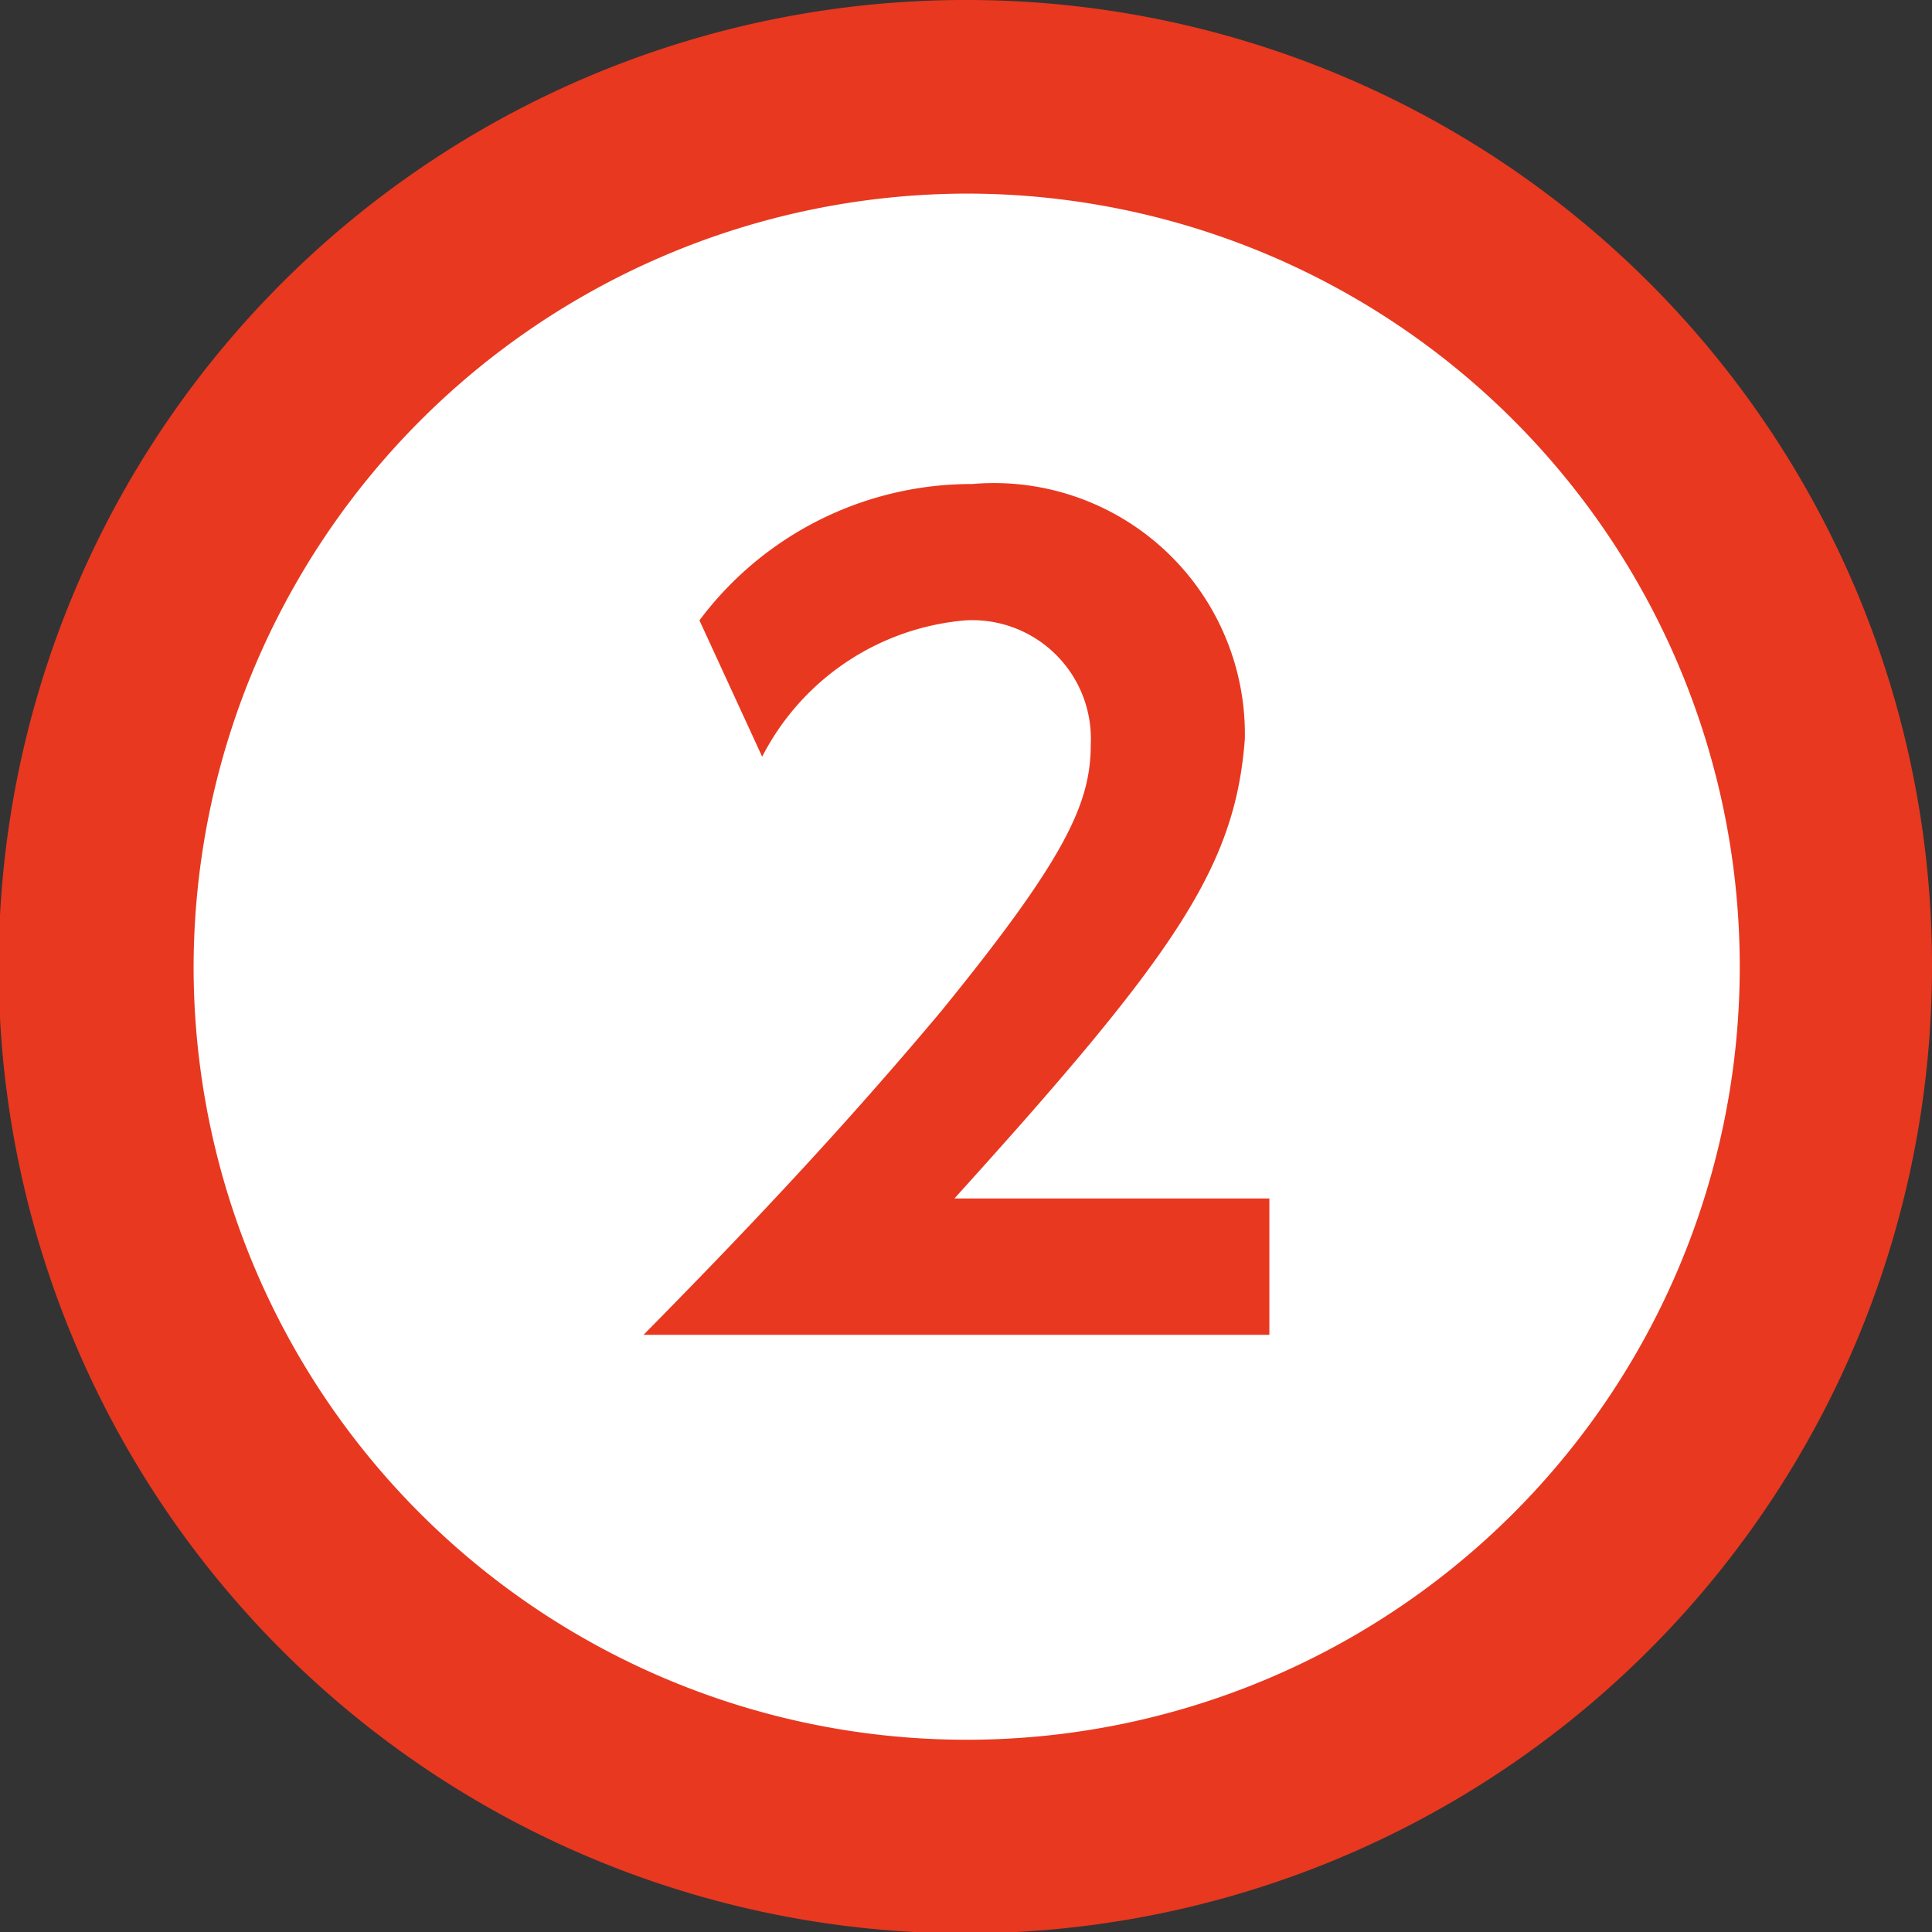 <svg xmlns="http://www.w3.org/2000/svg" viewBox="0 0 14.17 14.17"><rect x="0" y="0" width="14.17" height="14.17" fill="#333333" stroke="none"/><defs><style>.cls-1{fill:#fff;}.cls-2{fill:#e83820;}</style></defs><g id="レイヤー_2" data-name="レイヤー 2"><g id="画像_イラスト"><path class="cls-1" d="M7.09,13.46a6.38,6.38,0,1,1,6.37-6.37A6.38,6.38,0,0,1,7.09,13.46Z"/><path class="cls-2" d="M7.09,1.42A5.67,5.67,0,1,1,1.42,7.09,5.68,5.68,0,0,1,7.09,1.42M7.09,0a7.09,7.09,0,1,0,7.08,7.09A7.08,7.08,0,0,0,7.09,0Z"/><path class="cls-2" d="M9.31,8.79v1H4.72c.67-.68,1.4-1.44,2.18-2.37C7.82,6.29,8,5.89,8,5.46a.87.87,0,0,0-.92-.91,1.85,1.85,0,0,0-1.49,1l-.46-1a2.49,2.49,0,0,1,2-1,1.84,1.84,0,0,1,2,1.87C9.06,6.36,8.62,7,7,8.79Z"/></g></g></svg>